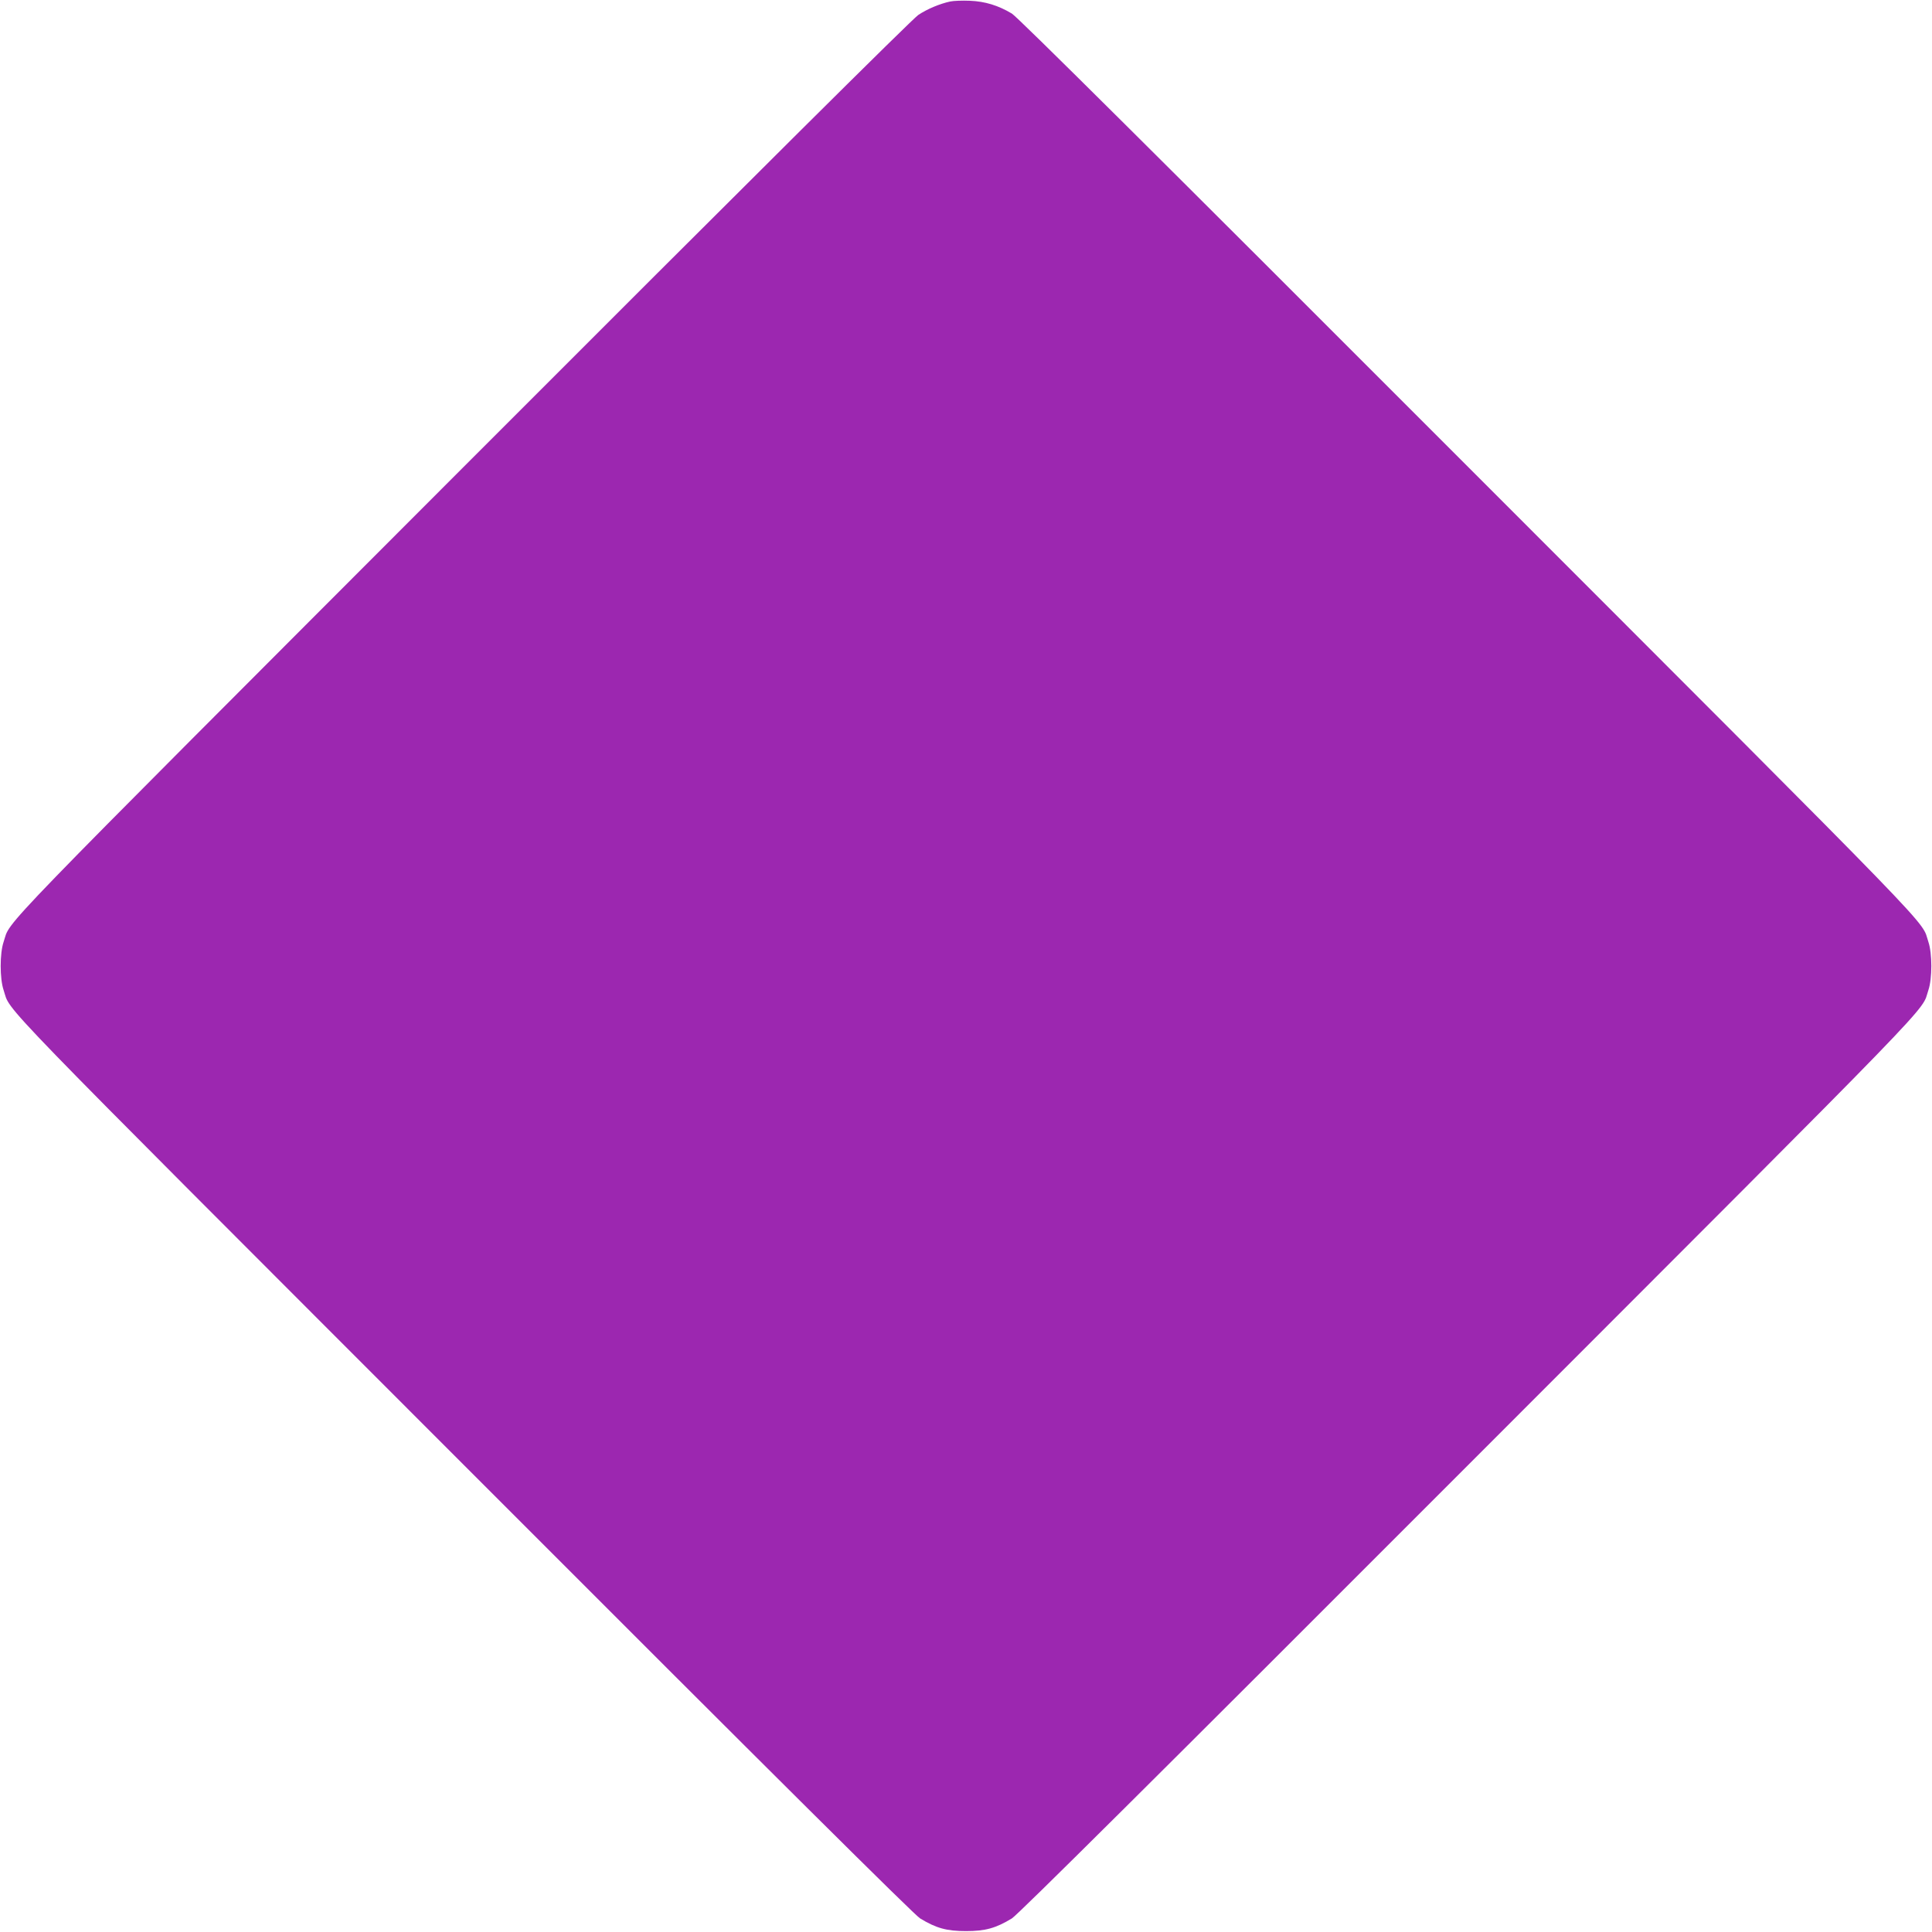 <?xml version="1.0" standalone="no"?>
<!DOCTYPE svg PUBLIC "-//W3C//DTD SVG 20010904//EN"
 "http://www.w3.org/TR/2001/REC-SVG-20010904/DTD/svg10.dtd">
<svg version="1.0" xmlns="http://www.w3.org/2000/svg"
 width="1280pt" height="1280pt" viewBox="0 0 1280 1280"
 preserveAspectRatio="xMidYMid meet">
<g transform="translate(0,1280) scale(0.1,-0.1)"
fill="#9c27b0" stroke="none">
<path d="M6295 12790 c-69 -15 -151 -49 -211 -89 -39 -26 -1078 -1058 -3020
-3002 -3185 -3189 -2988 -2986 -3040 -3139 -26 -76 -26 -244 0 -320 52 -154
-146 51 3049 -3146 2079 -2081 2985 -2981 3023 -3004 107 -65 176 -84 304 -84
128 0 197 19 304 84 38 23 944 923 3023 3004 3195 3197 2997 2992 3049 3146
26 76 26 244 0 320 -52 154 146 -51 -3049 3146 -2079 2081 -2985 2981 -3023
3004 -90 54 -178 81 -279 85 -49 2 -108 0 -130 -5z"/>
</g>
</svg>
